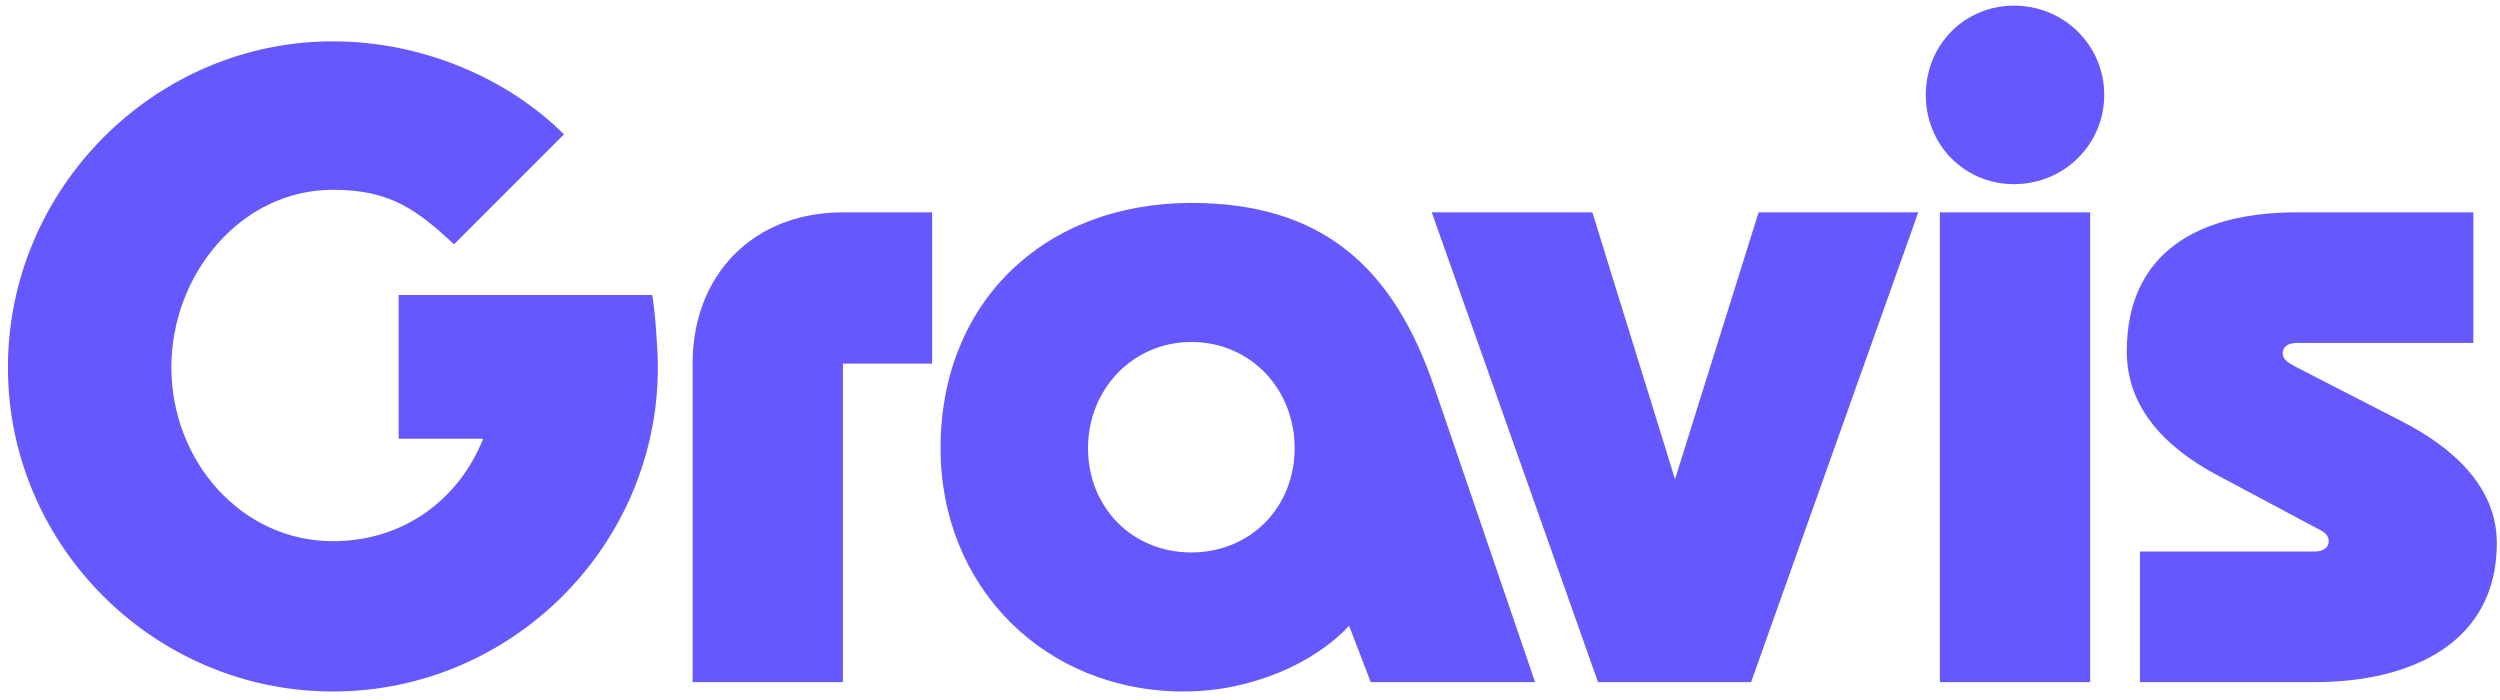 <svg xmlns="http://www.w3.org/2000/svg" fill="none" viewBox="0 0 225 63" height="63" width="225">
<g clip-path="url(#clip0_1_280)">
<path fill="#6658FF" d="M43.485 39.489C41.288 44.985 36.3 48.706 29.961 48.706C21.677 48.706 15.422 41.434 15.422 33.062C15.422 24.691 21.677 17.081 29.961 17.081C35.202 17.081 37.568 18.942 40.865 21.986L50.755 12.092C45.768 7.104 38.076 3.721 29.961 3.721C13.9 3.721 0.714 16.997 0.714 33.062C0.714 49.128 13.9 62.235 29.961 62.235C46.021 62.235 59.208 49.128 59.208 33.062C59.208 31.371 58.954 27.989 58.7 26.552H35.878V39.489H43.485ZM107.22 49.72C101.894 49.72 97.922 45.661 97.922 40.334C97.922 35.007 101.979 30.779 107.22 30.779C112.545 30.779 116.518 35.007 116.518 40.334C116.518 45.661 112.545 49.72 107.22 49.72ZM174.589 19.111V61.389H188.113V19.111H174.589ZM75.86 32.724H83.89V19.111H75.86C67.829 19.111 62.335 24.691 62.335 32.724V61.389H75.86V32.724ZM129.112 34.923C125.393 23.93 118.885 18.265 107.22 18.265C94.033 18.265 84.651 27.144 84.651 40.334C84.651 52.849 94.033 62.235 106.543 62.235C112.714 62.235 118.377 59.613 121.42 56.316L123.365 61.389H138.157L129.112 34.923ZM143.82 61.389H157.599L172.645 19.111H158.275L150.752 43.125L143.313 19.111H128.859L143.82 61.389ZM189.381 8.541C189.381 4.06 185.746 0.508 181.266 0.508C176.786 0.508 173.321 4.06 173.321 8.541C173.321 13.023 176.786 16.574 181.266 16.574C185.746 16.574 189.381 13.023 189.381 8.541ZM206.709 33.062L216.092 37.882C220.741 40.25 224.714 43.801 224.714 48.875C224.714 57.753 217.191 61.389 208.316 61.389H192.593V49.636H208.316C209.076 49.636 209.583 49.297 209.583 48.706C209.583 48.114 209.161 47.86 208.316 47.437L199.44 42.702C194.876 40.25 191.41 36.699 191.41 31.625C191.41 22.747 197.834 19.111 206.709 19.111H222.601V30.864H206.709C205.949 30.864 205.442 31.202 205.442 31.794C205.442 32.386 205.949 32.64 206.709 33.062Z"></path>
</g>
<defs>
<clipPath id="clip0_1_280">
<rect transform="translate(0.714 0.508)" fill="white" height="62" width="224"></rect>
</clipPath>
</defs>
</svg>
